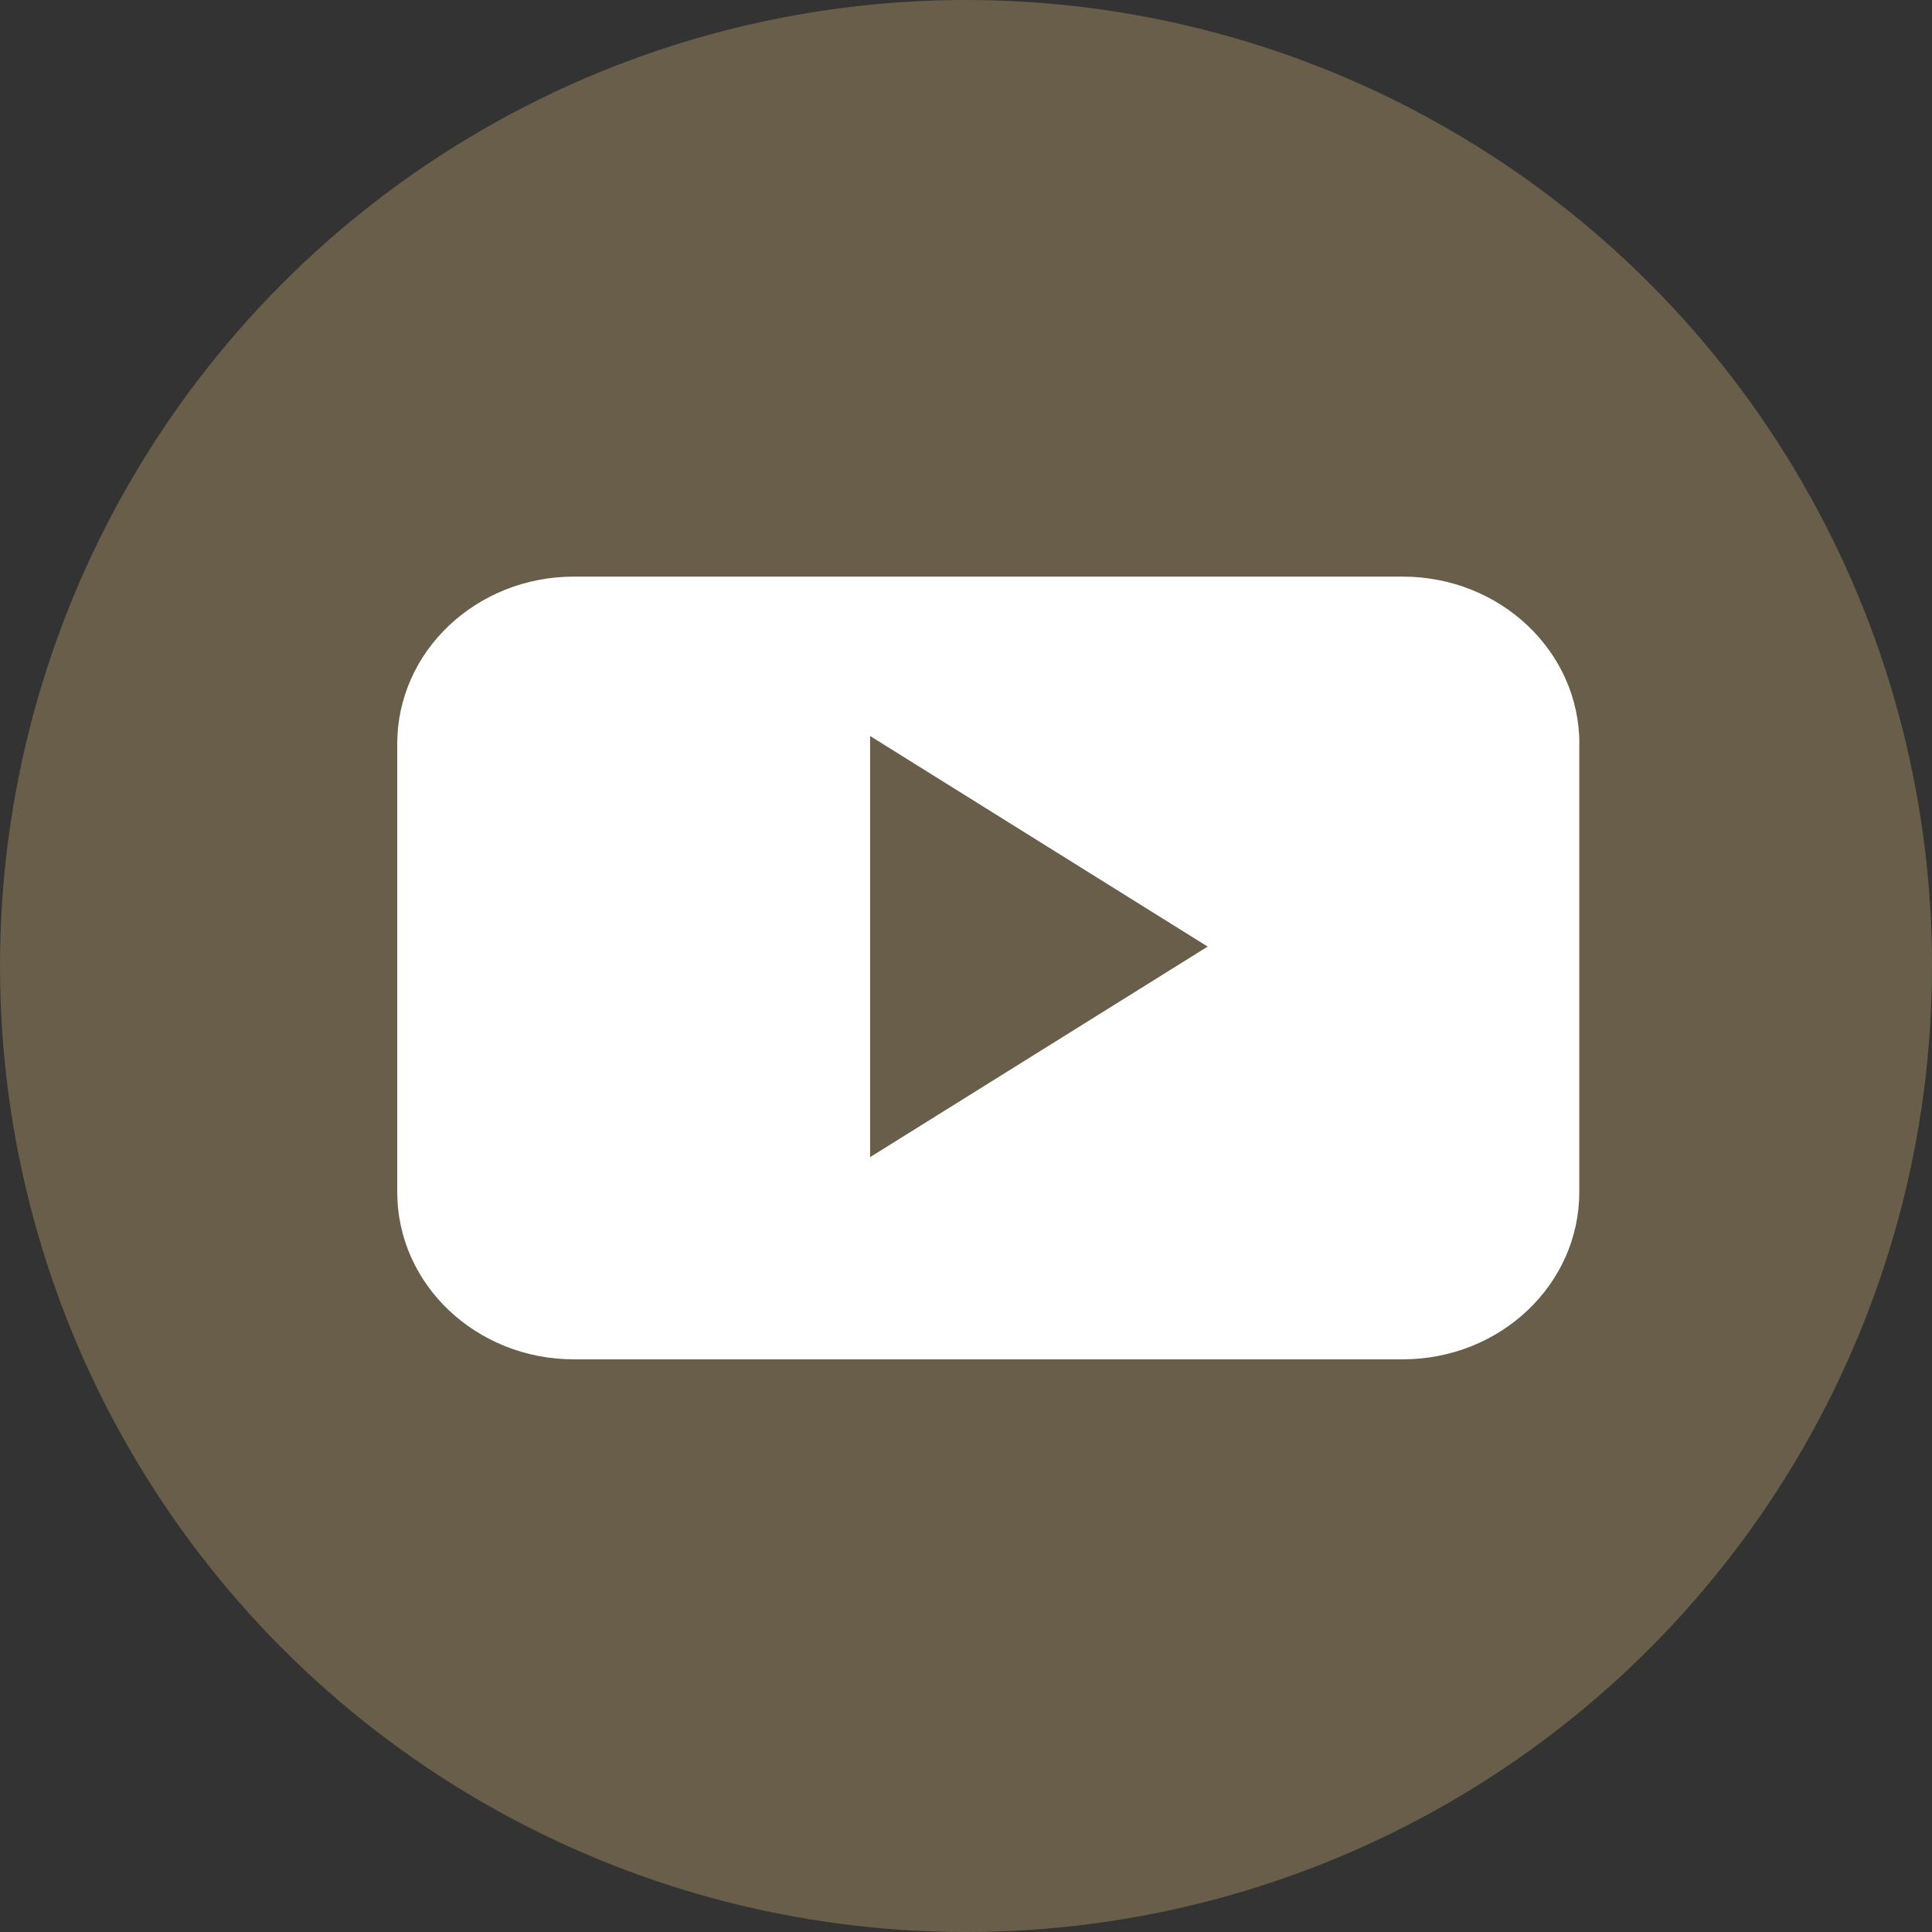 <svg xmlns="http://www.w3.org/2000/svg" width="44" height="44" viewBox="0 0 44 44"><rect x="0" y="0" width="44" height="44" fill="#333333" stroke="none"/><g fill="none" fill-rule="evenodd"><circle cx="22" cy="22" r="22" fill="#695E4A"/><path fill="#FFF" d="M19.816 26.353v-9.591l7.688 4.796-7.688 4.795zm16.153-9.413c0-2.104-1.801-3.808-4.023-3.808H13.07c-2.222 0-4.023 1.704-4.023 3.808V27.15c0 2.104 1.801 3.808 4.023 3.808h18.874c2.223 0 4.023-1.705 4.023-3.808V16.94z"/></g></svg>